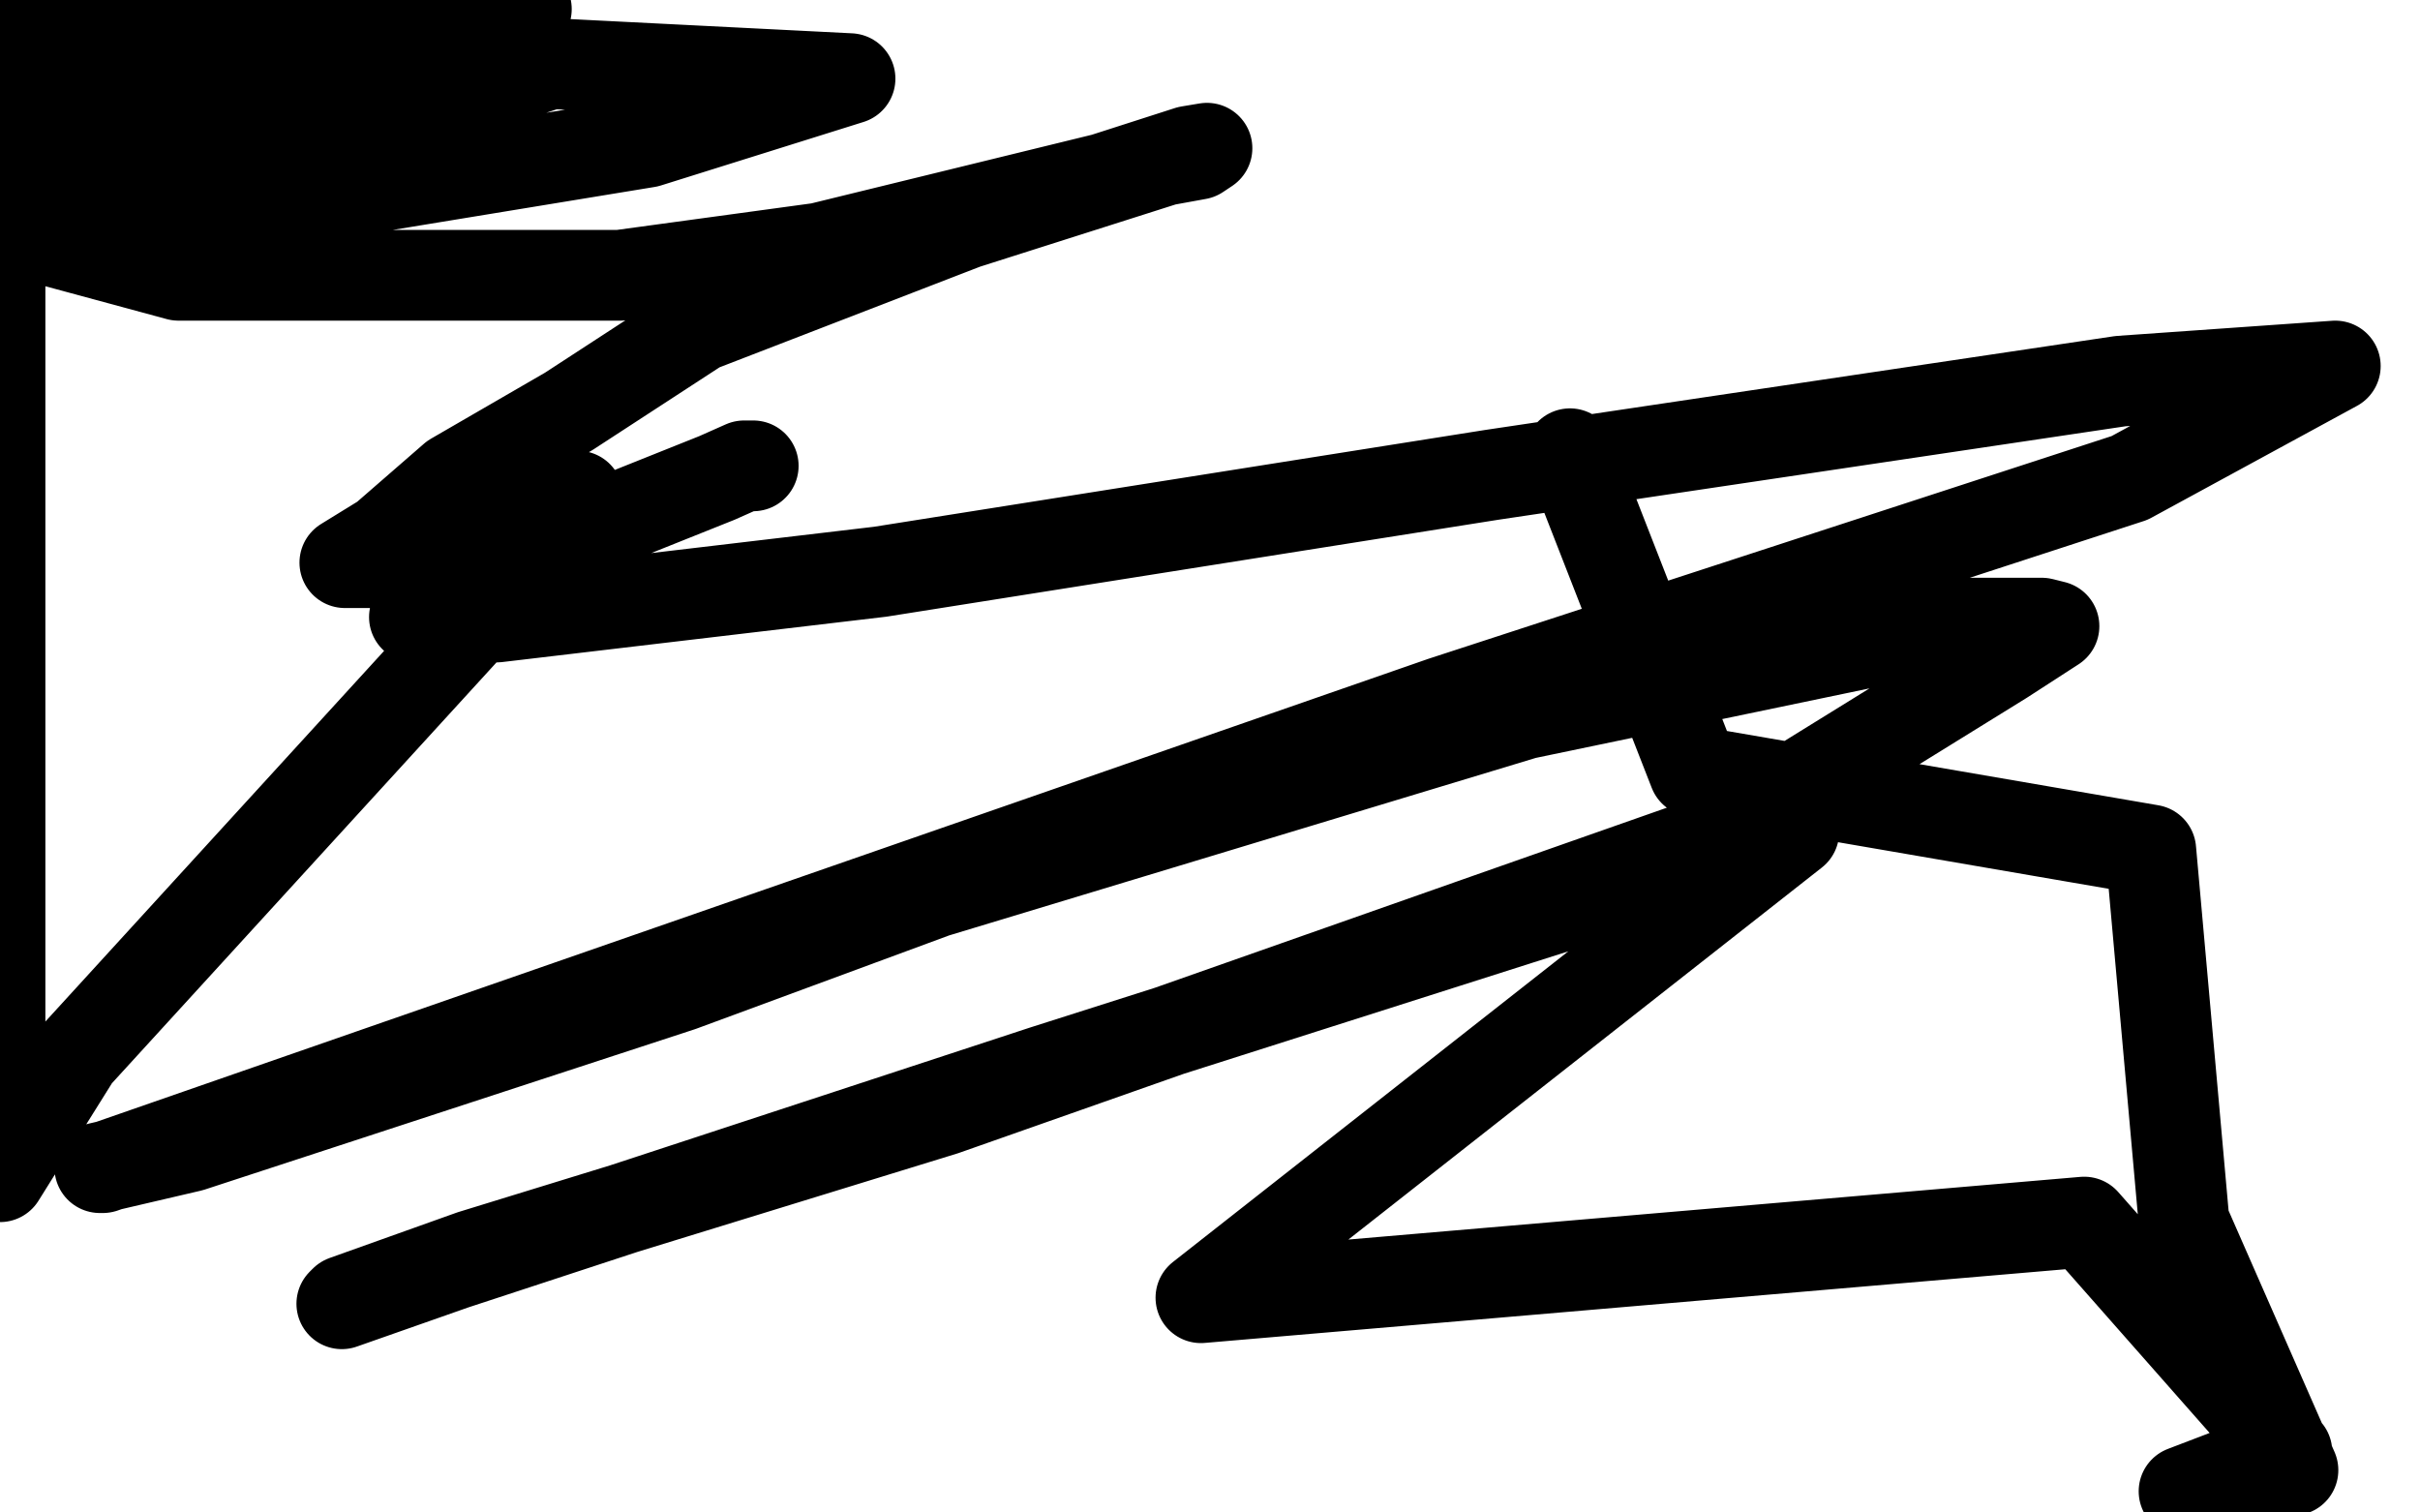 <?xml version="1.0" standalone="no"?>
<!DOCTYPE svg PUBLIC "-//W3C//DTD SVG 1.1//EN"
"http://www.w3.org/Graphics/SVG/1.1/DTD/svg11.dtd">

<svg width="800" height="500" version="1.1" xmlns="http://www.w3.org/2000/svg" xmlns:xlink="http://www.w3.org/1999/xlink" style="stroke-antialiasing: false"><desc>This SVG has been created on https://colorillo.com/</desc><rect x='0' y='0' width='800' height='500' style='fill: rgb(255,255,255); stroke-width:0' /><polyline points="248,154 249,154 249,154 246,154 246,154 237,158 237,158 207,170 207,170 151,183 151,183 128,186 114,186 127,178 150,158 188,136 231,108 319,74 385,53 396,51 399,49 393,50 365,59 271,82 205,91 59,91 11,78 182,21 281,26 214,47 86,68 48,67 93,42 130,23 131,11 4,24 14,3 66,1 69,2 83,7 174,3 92,30 82,40 42,45 35,51 23,54 73,31 75,31 70,31 56,37 14,51 67,43 61,42 14,39 13,39 12,39 10,39 8,42 6,45 6,46 5,47 5,48 5,49 5,50 5,51 4,52 4,53 4,54 3,54 3,55 3,56 2,57 2,61 1,64 0,66 0,72 0,78 0,82 0,84 0,89 0,94 0,96 0,101 0,107 0,389 25,349 184,175 190,168 191,165 191,164 188,168 164,182 143,199 138,202 137,204 144,204 164,204 291,189 493,157 701,126 772,121 704,158 477,232 34,386 33,386 63,379 225,326 309,295 504,236 648,206 675,206 679,207 662,218 565,278 491,304 312,367 156,415 114,430 113,431 150,418 345,354 593,275 397,429 689,404 756,480 722,493 758,486 722,404 711,281 560,255 519,150" style="fill: none; stroke: #000000; stroke-width: 30; stroke-linejoin: round; stroke-linecap: round; stroke-antialiasing: false; stroke-antialias: 0; opacity: 1.0"/>
</svg>
